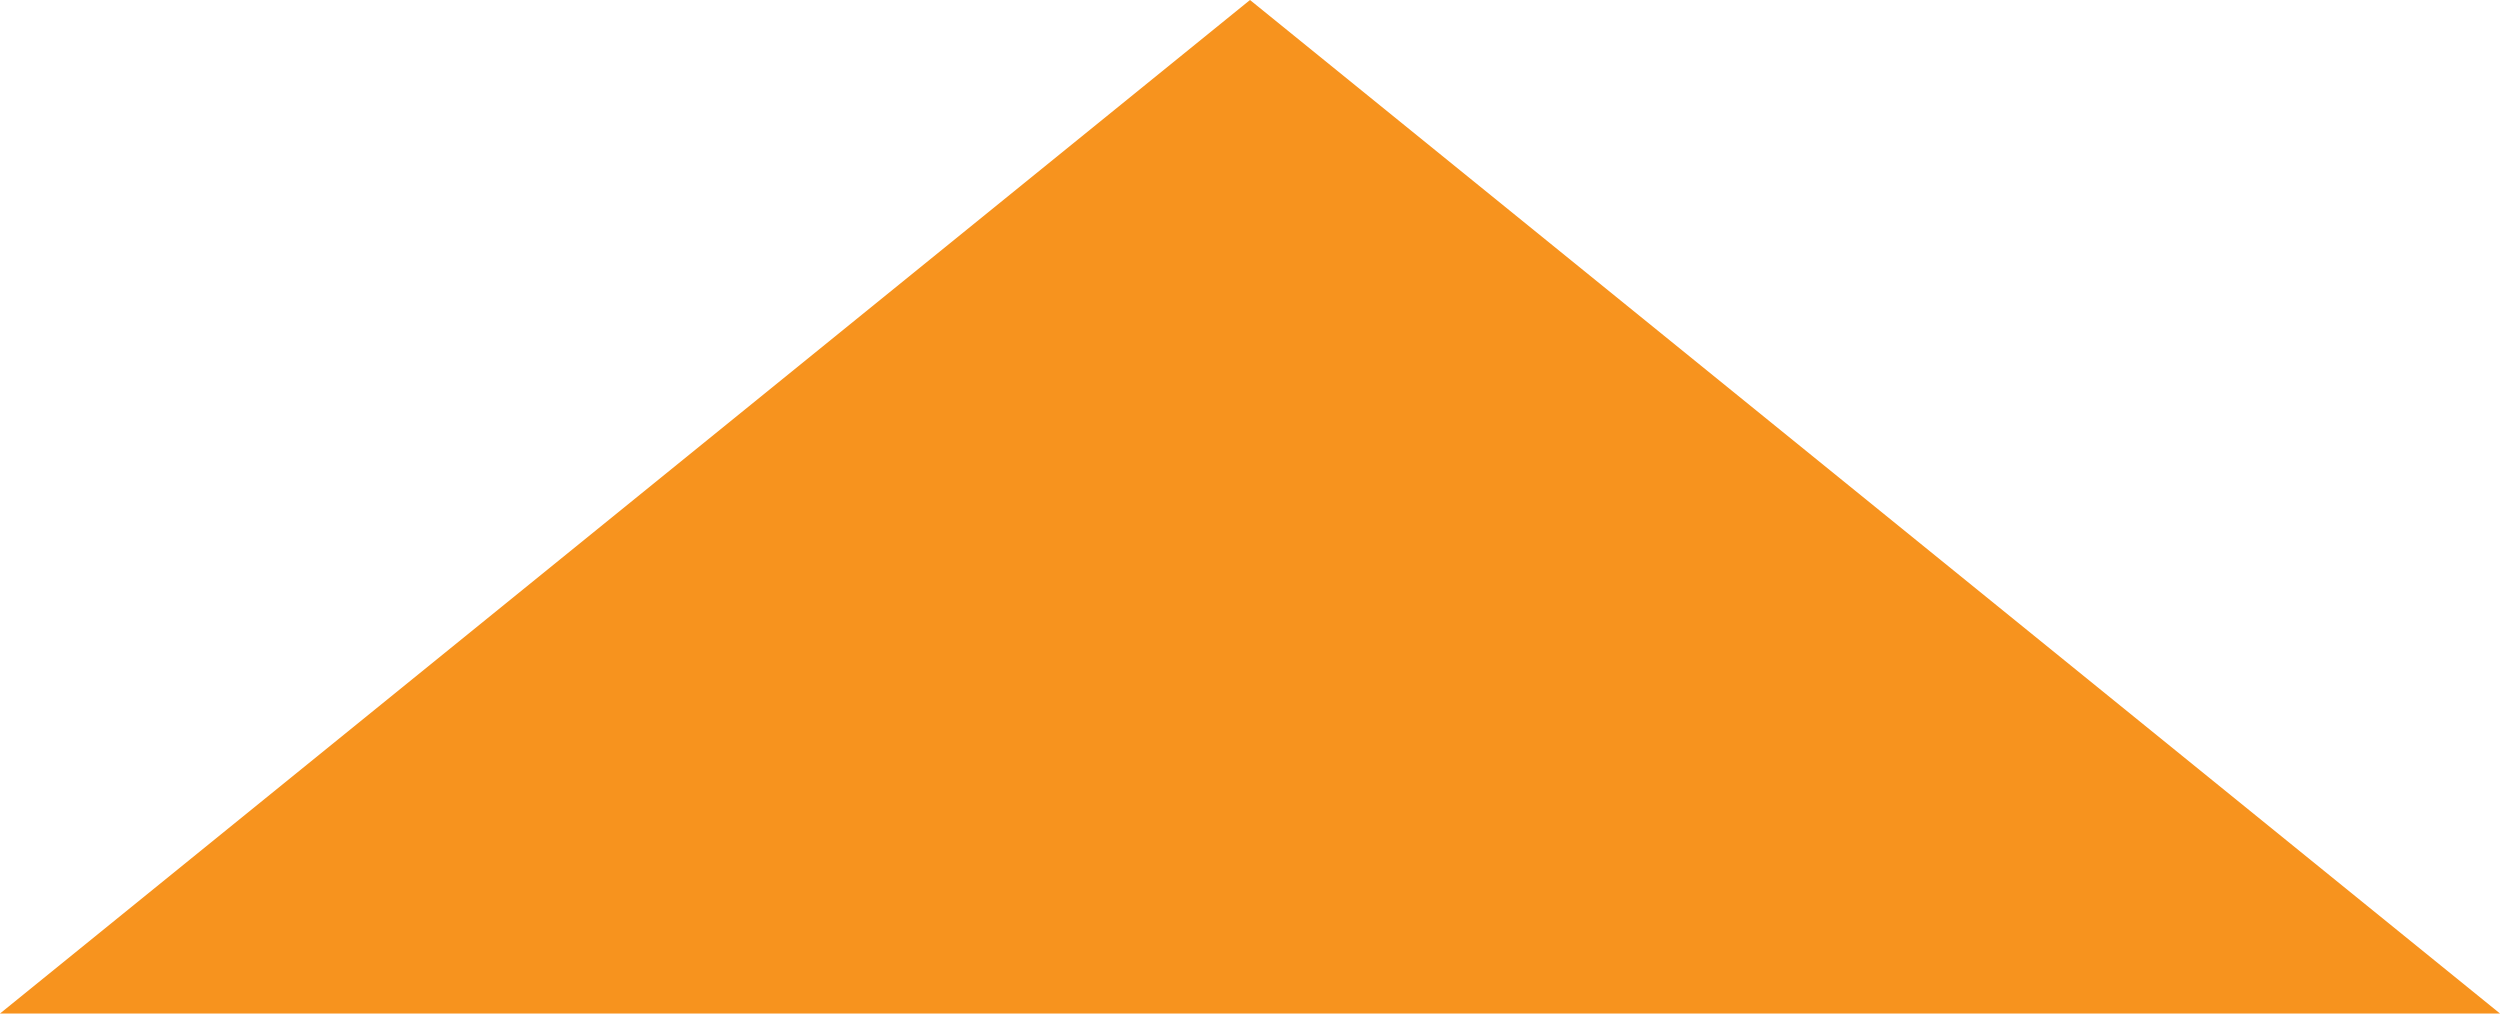<?xml version="1.0" encoding="utf-8"?>
<svg xmlns="http://www.w3.org/2000/svg" fill="none" height="100%" overflow="visible" preserveAspectRatio="none" style="display: block;" viewBox="0 0 37 15" width="100%">
<path d="M18.5 0L37 15H0L18.5 0Z" fill="#F7931E" id="Polygon 4"/>
</svg>